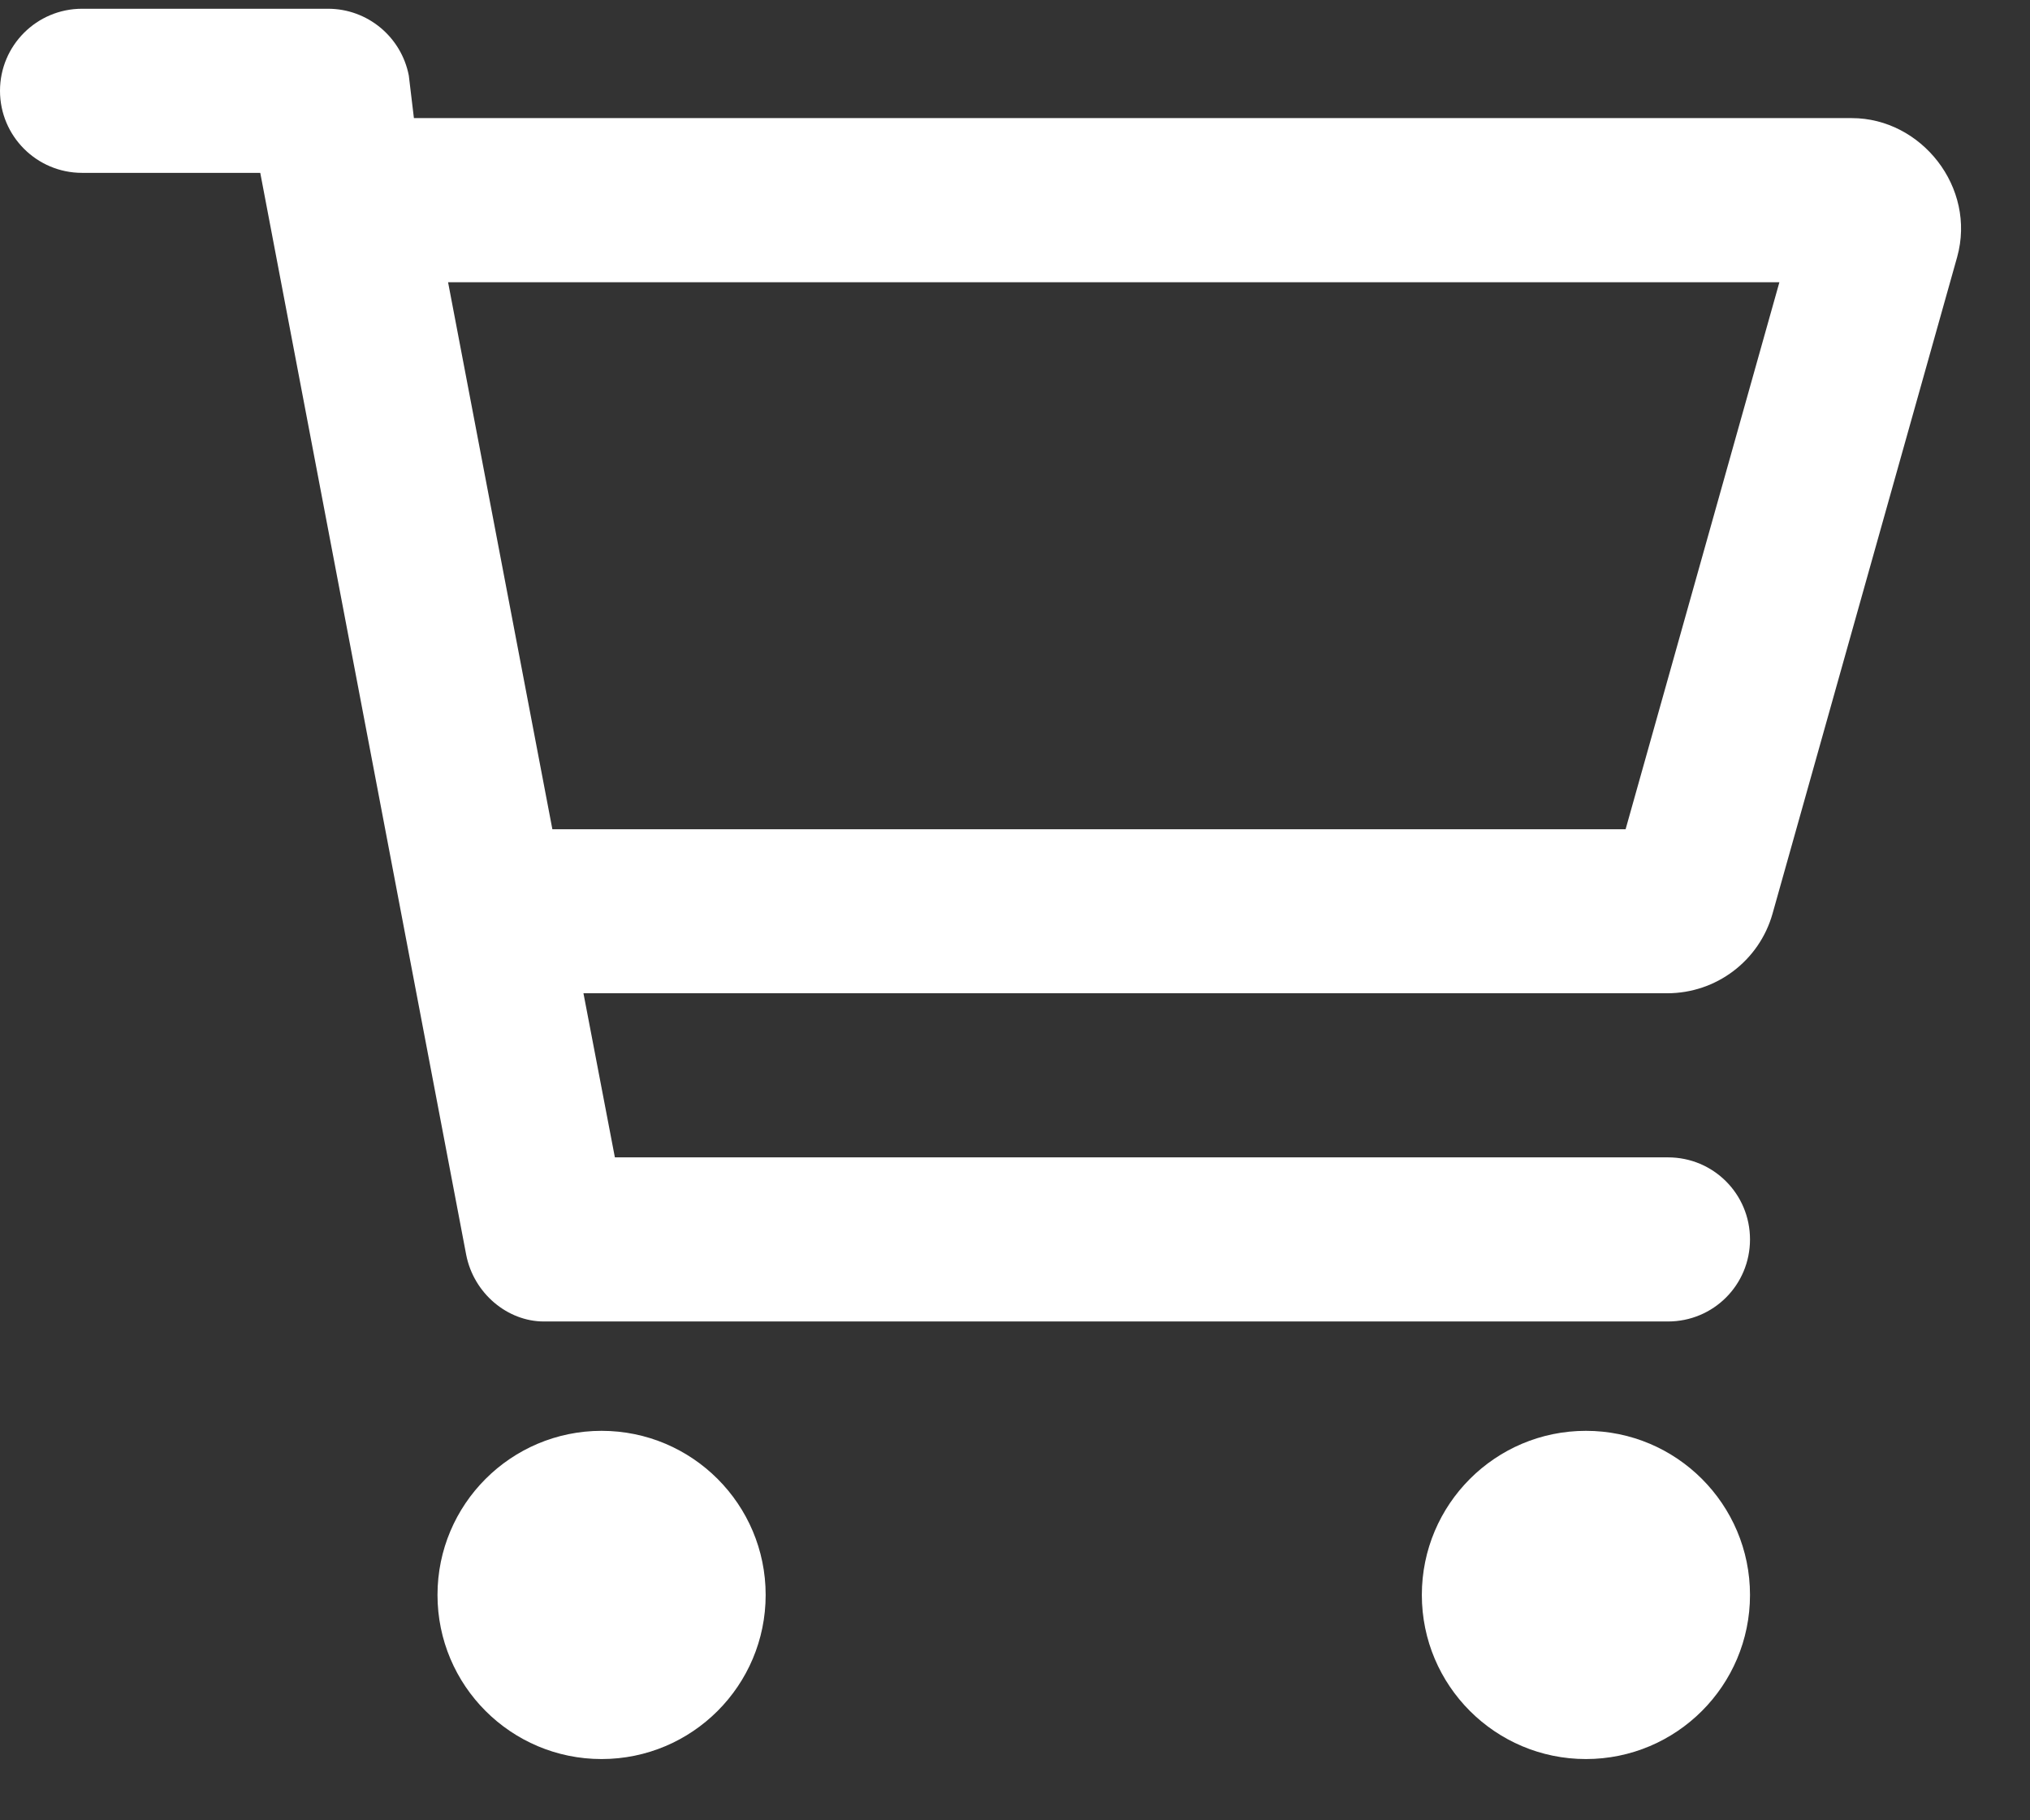 <?xml version="1.0" encoding="UTF-8"?>
<svg width="29px" height="26px" viewBox="0 0 29 26" version="1.1" xmlns="http://www.w3.org/2000/svg" xmlns:xlink="http://www.w3.org/1999/xlink">
    <rect x="0" y="0" width="29" height="26" fill="#333333" stroke="none"/>
    <title></title>
    <g id="Page-1" stroke="none" stroke-width="1" fill="none" fill-rule="evenodd">
        <g id="Desktop-HD" transform="translate(-1294, -285)" fill="#FFFFFF" fill-rule="nonzero">
            <g id="" transform="translate(1294, 285.125)">
                <path d="M4.687,0 C5.249,0 5.732,0.4 5.84,0.953 L5.913,1.562 L26.455,1.562 C27.446,1.562 28.237,2.551 27.959,3.548 L25.322,12.925 C25.132,13.599 24.517,14.062 23.818,14.062 L8.335,14.062 L8.784,16.406 L23.828,16.406 C24.478,16.406 25,16.929 25,17.578 C25,18.228 24.478,18.75 23.828,18.75 L7.769,18.75 C7.251,18.75 6.768,18.35 6.66,17.798 L3.718,2.344 L1.172,2.344 C0.525,2.344 0,1.819 0,1.172 C0,0.525 0.525,0 1.172,0 L4.688,0 L4.687,0 Z M23.223,11.719 L25.42,3.906 L6.401,3.906 L7.891,11.719 L23.223,11.719 Z M6.25,22.656 C6.25,21.362 7.3,20.312 8.594,20.312 C9.888,20.312 10.938,21.362 10.938,22.656 C10.938,23.95 9.888,25 8.594,25 C7.3,25 6.25,23.95 6.25,22.656 Z M25,22.656 C25,23.95 23.95,25 22.656,25 C21.362,25 20.312,23.95 20.312,22.656 C20.312,21.362 21.362,20.312 22.656,20.312 C23.95,20.312 25,21.362 25,22.656 Z" id="Shape"></path>
            </g>
        </g>
    </g>
</svg>